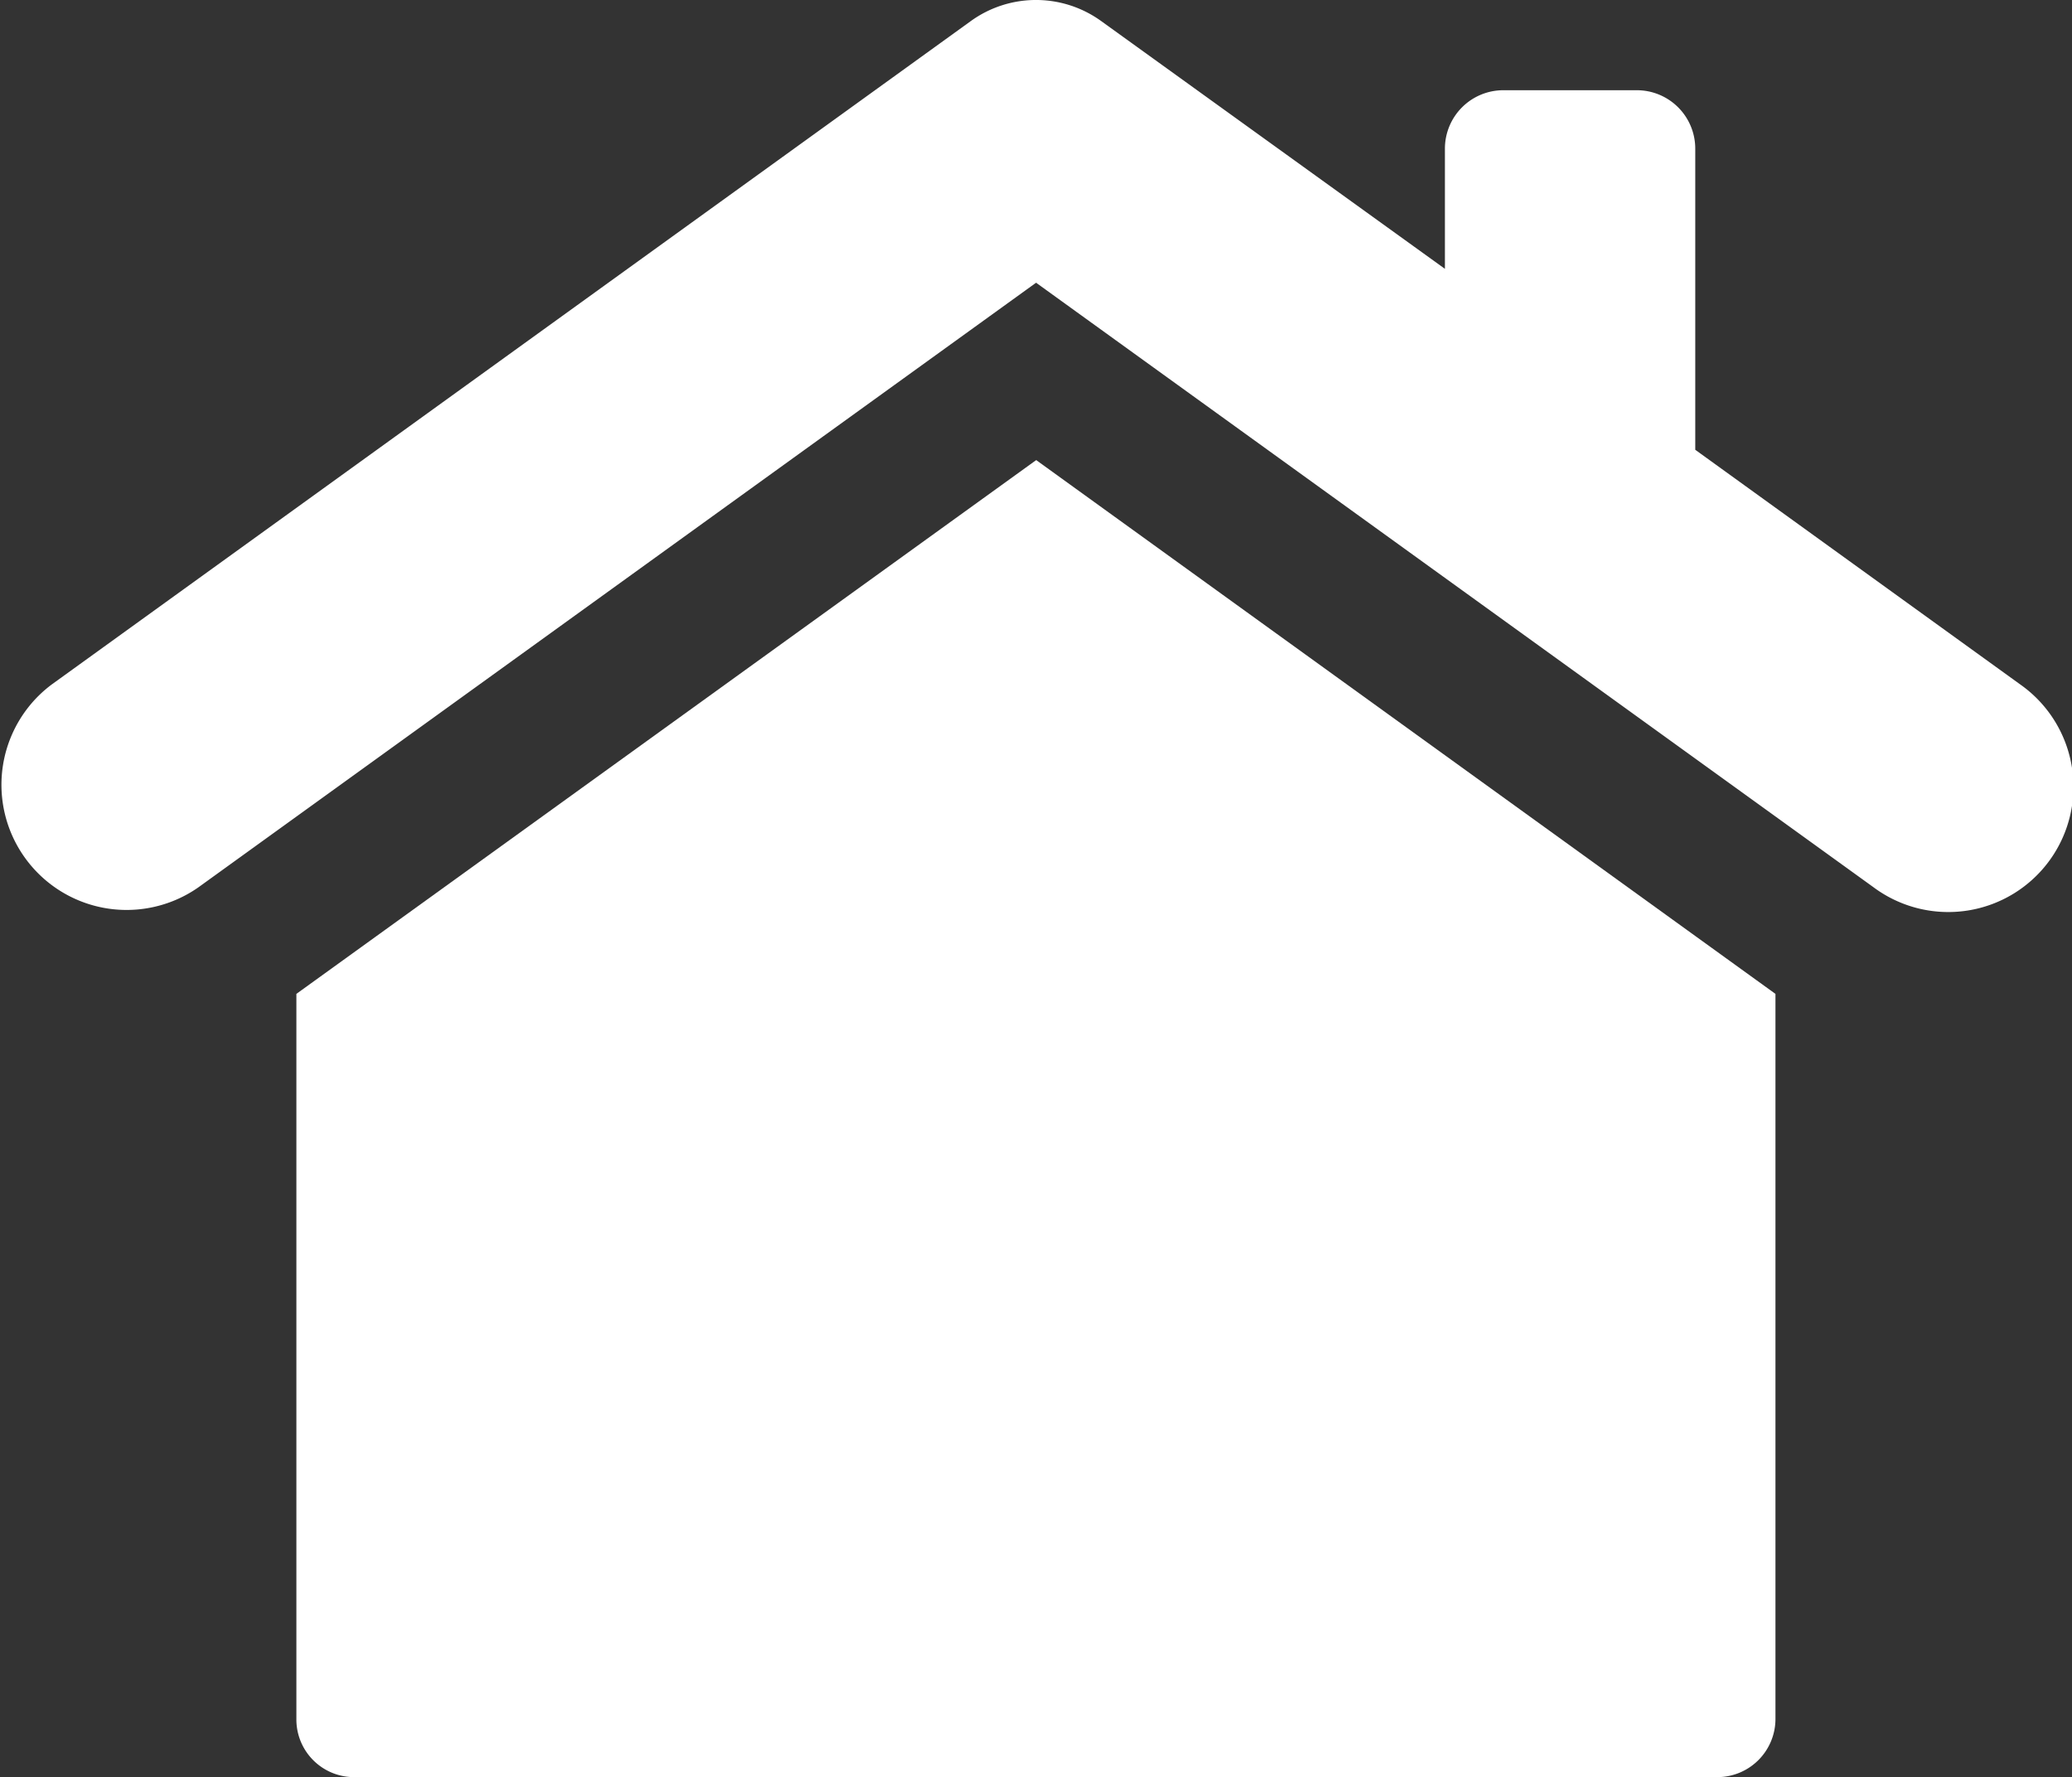 <svg id="グループ_6633" data-name="グループ 6633" xmlns="http://www.w3.org/2000/svg" xmlns:xlink="http://www.w3.org/1999/xlink" width="36.997" height="31.73" viewBox="0 0 36.997 31.73">
  <rect x="0" y="0" width="36.997" height="31.73" fill="#333333" stroke="none"/>
  <defs>
    <clipPath id="clip-path">
      <rect id="長方形_14301" data-name="長方形 14301" width="36.997" height="31.73" fill="#fff"/>
    </clipPath>
  </defs>
  <g id="グループ_6632" data-name="グループ 6632" clip-path="url(#clip-path)">
    <path id="パス_24745" data-name="パス 24745" d="M36.07,12.219l-5.8-4.188V2.655a1.043,1.043,0,0,0-1.043-1.044H26.84A1.043,1.043,0,0,0,25.8,2.655V4.8L19.662.376a1.987,1.987,0,0,0-2.327,0L.927,12.219a2.235,2.235,0,0,0,2.616,3.624L18.5,5.048,33.454,15.843a2.235,2.235,0,1,0,2.616-3.624" transform="translate(0 0)" fill="#fff"/>
    <path id="パス_24746" data-name="パス 24746" d="M39.7,71.123V84.078a1.03,1.03,0,0,0,1.043,1.03H65.066a1.039,1.039,0,0,0,1.044-1.03V71.123l-13.2-9.531Z" transform="translate(-34.408 -53.377)" fill="#fff"/>
  </g>
</svg>
